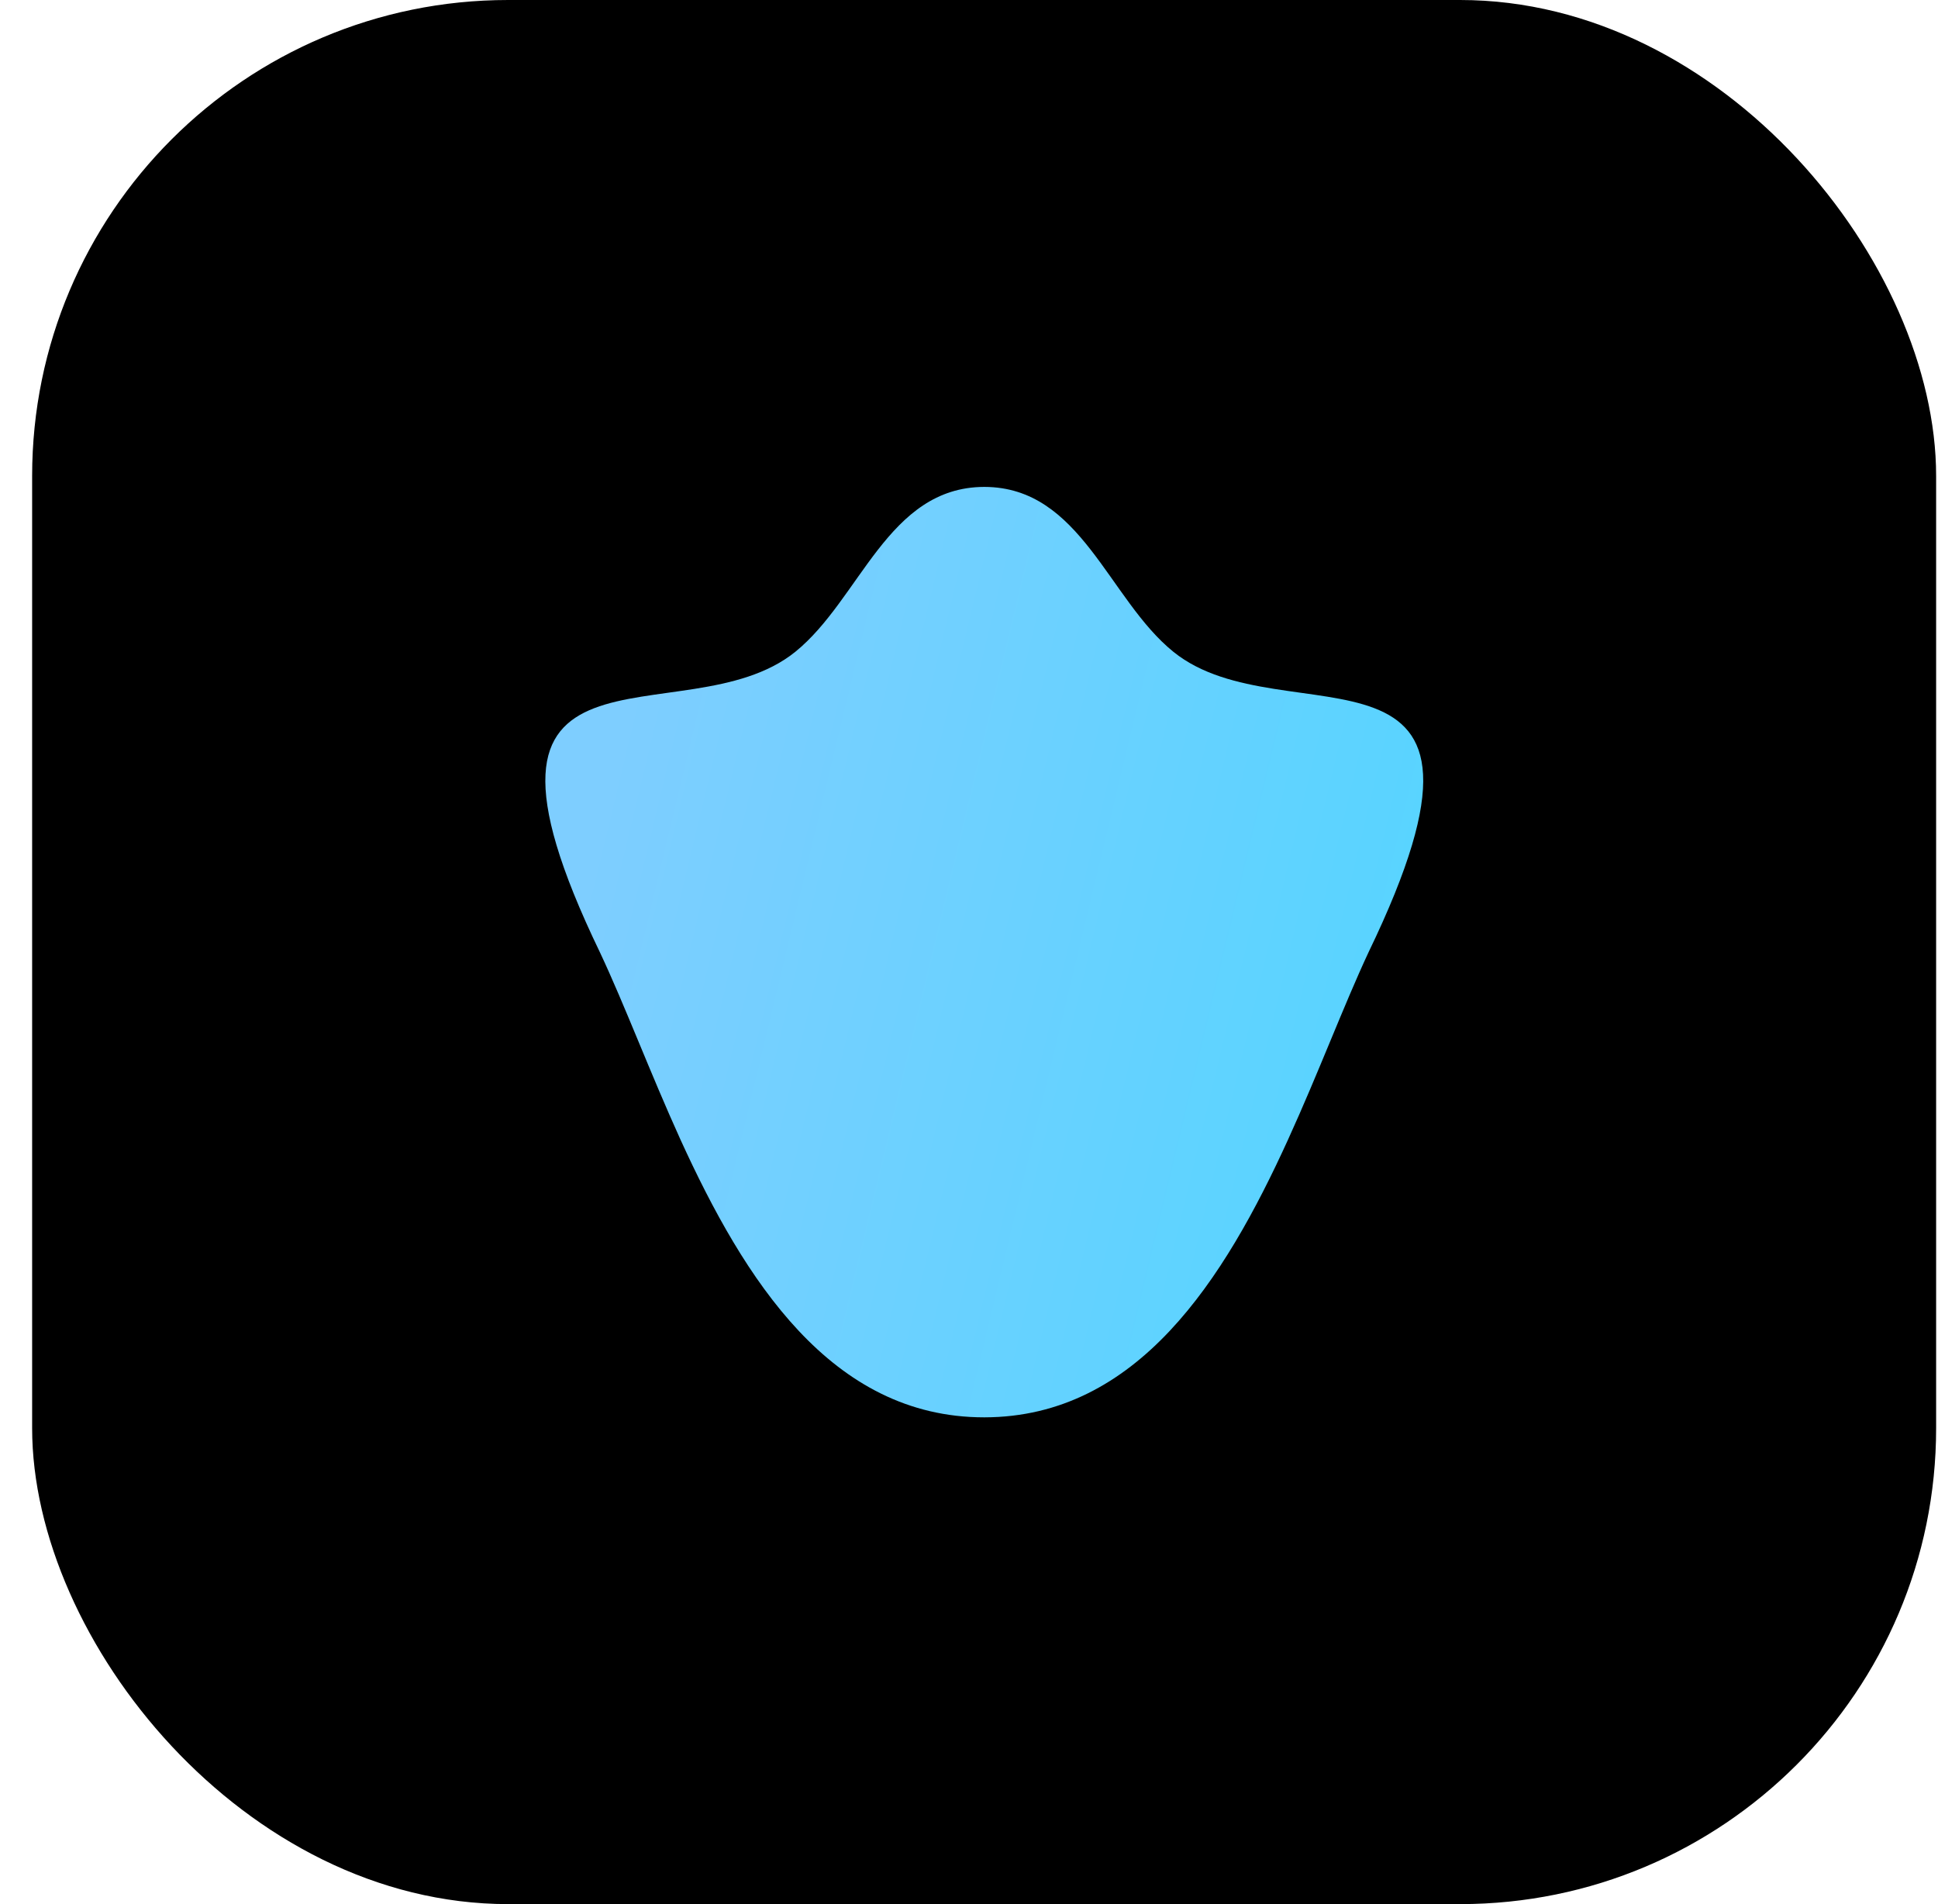 <svg width="57" height="56" viewBox="0 0 57 56" fill="none" xmlns="http://www.w3.org/2000/svg">
<rect x="0.945" width="56" height="56" rx="14" fill="black"/>
<path fill-rule="evenodd" clip-rule="evenodd" d="M40.253 28.002C39.523 29.565 38.781 31.548 37.884 33.515C36.009 37.629 33.461 41.676 28.955 41.684H28.946C24.44 41.684 21.892 37.629 20.017 33.523C19.12 31.548 18.378 29.565 17.642 28.002C12.816 18.001 20.117 21.814 23.39 19.171C25.308 17.62 26.107 14.328 28.946 14.32H28.955C31.794 14.328 32.593 17.62 34.513 19.171C37.784 21.814 45.085 18.001 40.253 28.002Z" fill="url(#paint0_linear_5255_3653)"/>
<defs>
<linearGradient id="paint0_linear_5255_3653" x1="16.926" y1="26.998" x2="58.158" y2="36.919" gradientUnits="userSpaceOnUse">
<stop stop-color="#7ECEFF"/>
<stop offset="0.689" stop-color="#50D5FF"/>
</linearGradient>
</defs>
</svg>
